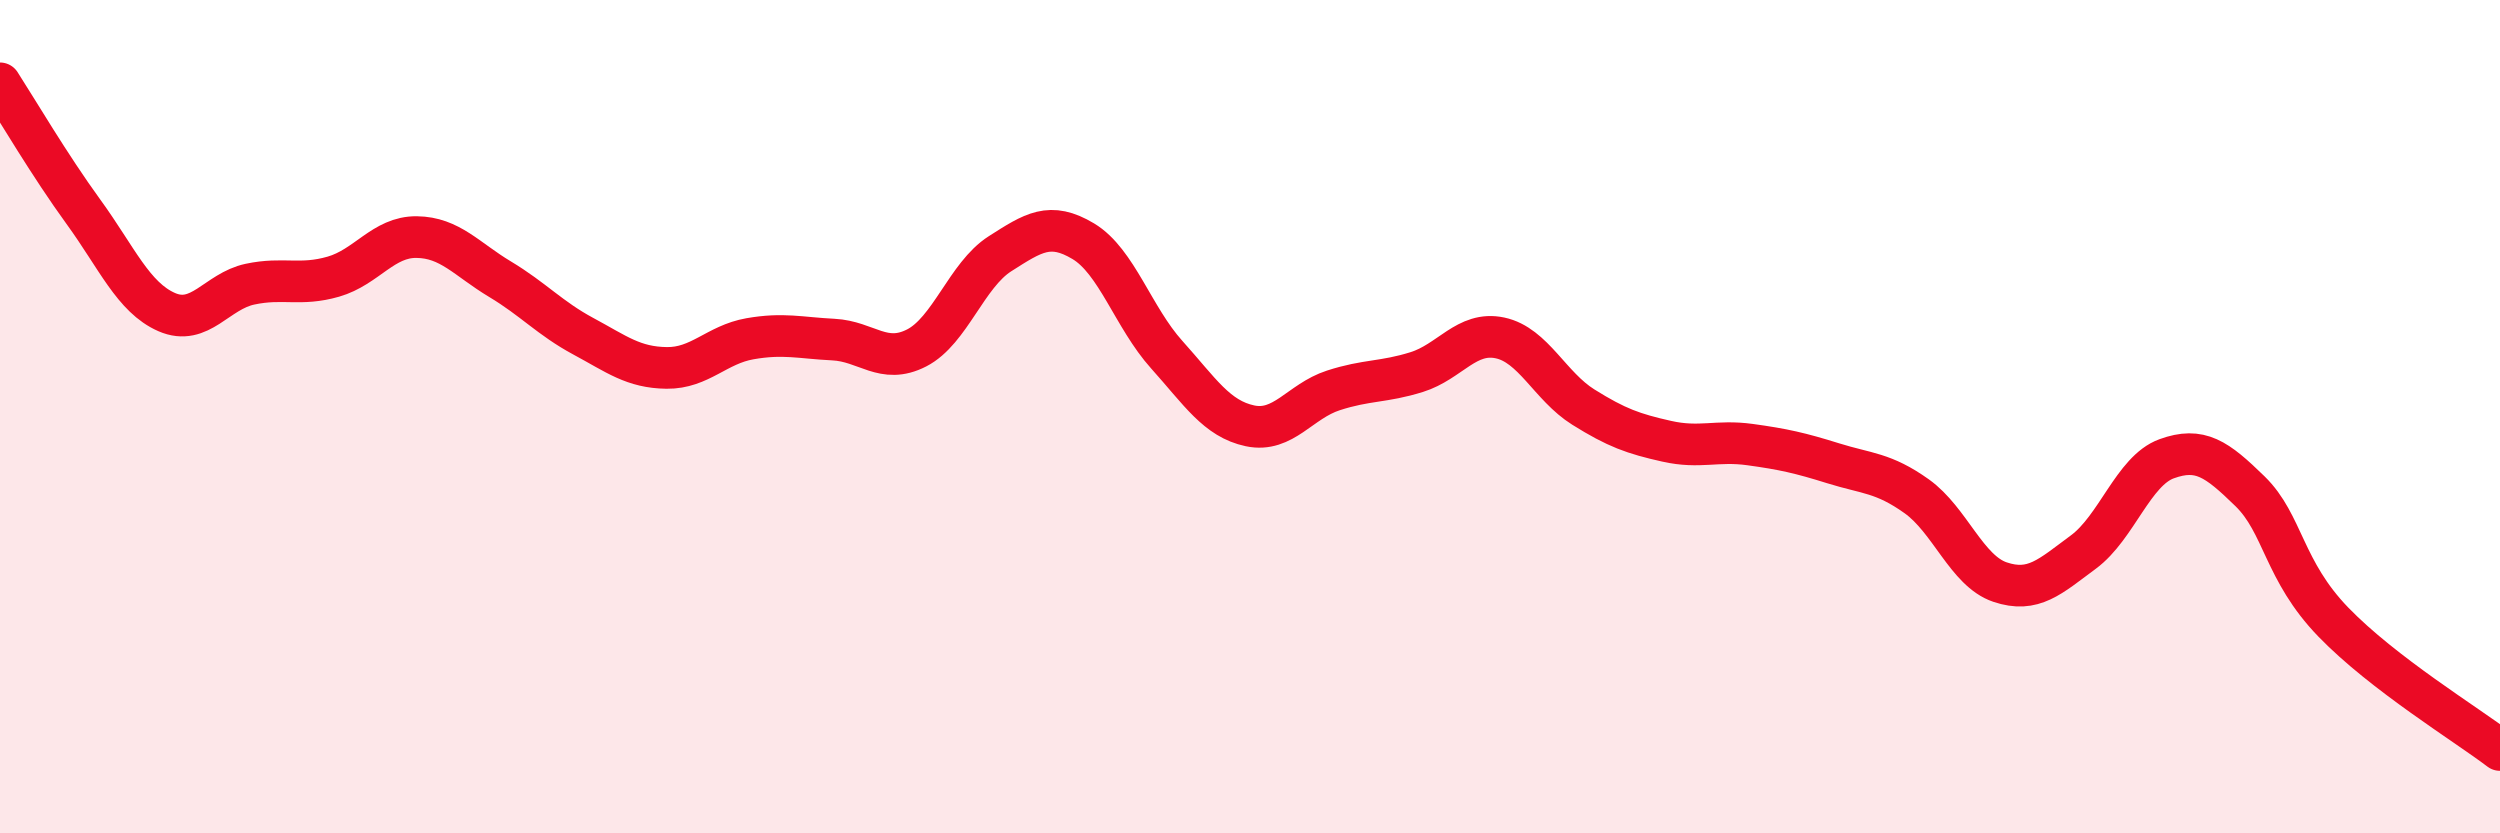 
    <svg width="60" height="20" viewBox="0 0 60 20" xmlns="http://www.w3.org/2000/svg">
      <path
        d="M 0,2 C 0.4,2.62 1.2,3.98 2,5.08 C 2.8,6.18 3.2,7.14 4,7.49 C 4.8,7.84 5.2,6.99 6,6.82 C 6.8,6.65 7.2,6.87 8,6.64 C 8.8,6.41 9.2,5.68 10,5.69 C 10.8,5.7 11.2,6.22 12,6.7 C 12.8,7.18 13.2,7.64 14,8.07 C 14.8,8.5 15.2,8.82 16,8.83 C 16.8,8.84 17.2,8.27 18,8.13 C 18.8,7.99 19.2,8.11 20,8.15 C 20.8,8.19 21.2,8.76 22,8.35 C 22.8,7.94 23.2,6.6 24,6.09 C 24.8,5.58 25.2,5.31 26,5.79 C 26.8,6.27 27.2,7.62 28,8.51 C 28.8,9.4 29.2,10.05 30,10.22 C 30.8,10.39 31.2,9.63 32,9.37 C 32.8,9.11 33.2,9.18 34,8.93 C 34.8,8.68 35.2,7.94 36,8.11 C 36.8,8.28 37.2,9.27 38,9.77 C 38.8,10.27 39.2,10.41 40,10.59 C 40.8,10.77 41.2,10.56 42,10.67 C 42.8,10.78 43.2,10.87 44,11.12 C 44.8,11.37 45.2,11.34 46,11.91 C 46.8,12.48 47.2,13.7 48,13.97 C 48.8,14.24 49.2,13.84 50,13.25 C 50.8,12.66 51.2,11.3 52,11.01 C 52.8,10.72 53.2,11.01 54,11.79 C 54.8,12.57 54.8,13.69 56,14.93 C 57.2,16.17 59.2,17.39 60,18L60 20L0 20Z"
        fill="#EB0A25"
        opacity="0.1"
        stroke-linecap="round"
        stroke-linejoin="round"
      />
      <path
        d="M 0,2 C 0.4,2.62 1.2,3.98 2,5.08 C 2.8,6.18 3.2,7.14 4,7.49 C 4.8,7.84 5.2,6.99 6,6.82 C 6.8,6.65 7.2,6.87 8,6.64 C 8.8,6.41 9.2,5.68 10,5.69 C 10.8,5.7 11.2,6.22 12,6.7 C 12.8,7.18 13.2,7.64 14,8.07 C 14.8,8.5 15.2,8.82 16,8.83 C 16.8,8.84 17.2,8.27 18,8.13 C 18.8,7.99 19.2,8.11 20,8.15 C 20.8,8.19 21.2,8.76 22,8.35 C 22.8,7.94 23.2,6.6 24,6.09 C 24.8,5.58 25.2,5.31 26,5.79 C 26.8,6.27 27.2,7.62 28,8.51 C 28.8,9.4 29.2,10.05 30,10.22 C 30.8,10.39 31.2,9.63 32,9.37 C 32.8,9.11 33.2,9.18 34,8.93 C 34.8,8.68 35.2,7.94 36,8.11 C 36.8,8.28 37.2,9.27 38,9.77 C 38.8,10.27 39.2,10.41 40,10.59 C 40.8,10.77 41.2,10.56 42,10.67 C 42.8,10.78 43.2,10.87 44,11.12 C 44.8,11.37 45.2,11.34 46,11.91 C 46.8,12.48 47.2,13.7 48,13.97 C 48.8,14.24 49.2,13.84 50,13.25 C 50.8,12.66 51.2,11.3 52,11.01 C 52.8,10.72 53.2,11.01 54,11.79 C 54.8,12.57 54.8,13.69 56,14.93 C 57.2,16.17 59.2,17.39 60,18"
        stroke="#EB0A25"
        stroke-width="1"
        fill="none"
        stroke-linecap="round"
        stroke-linejoin="round"
      />
    </svg>
  